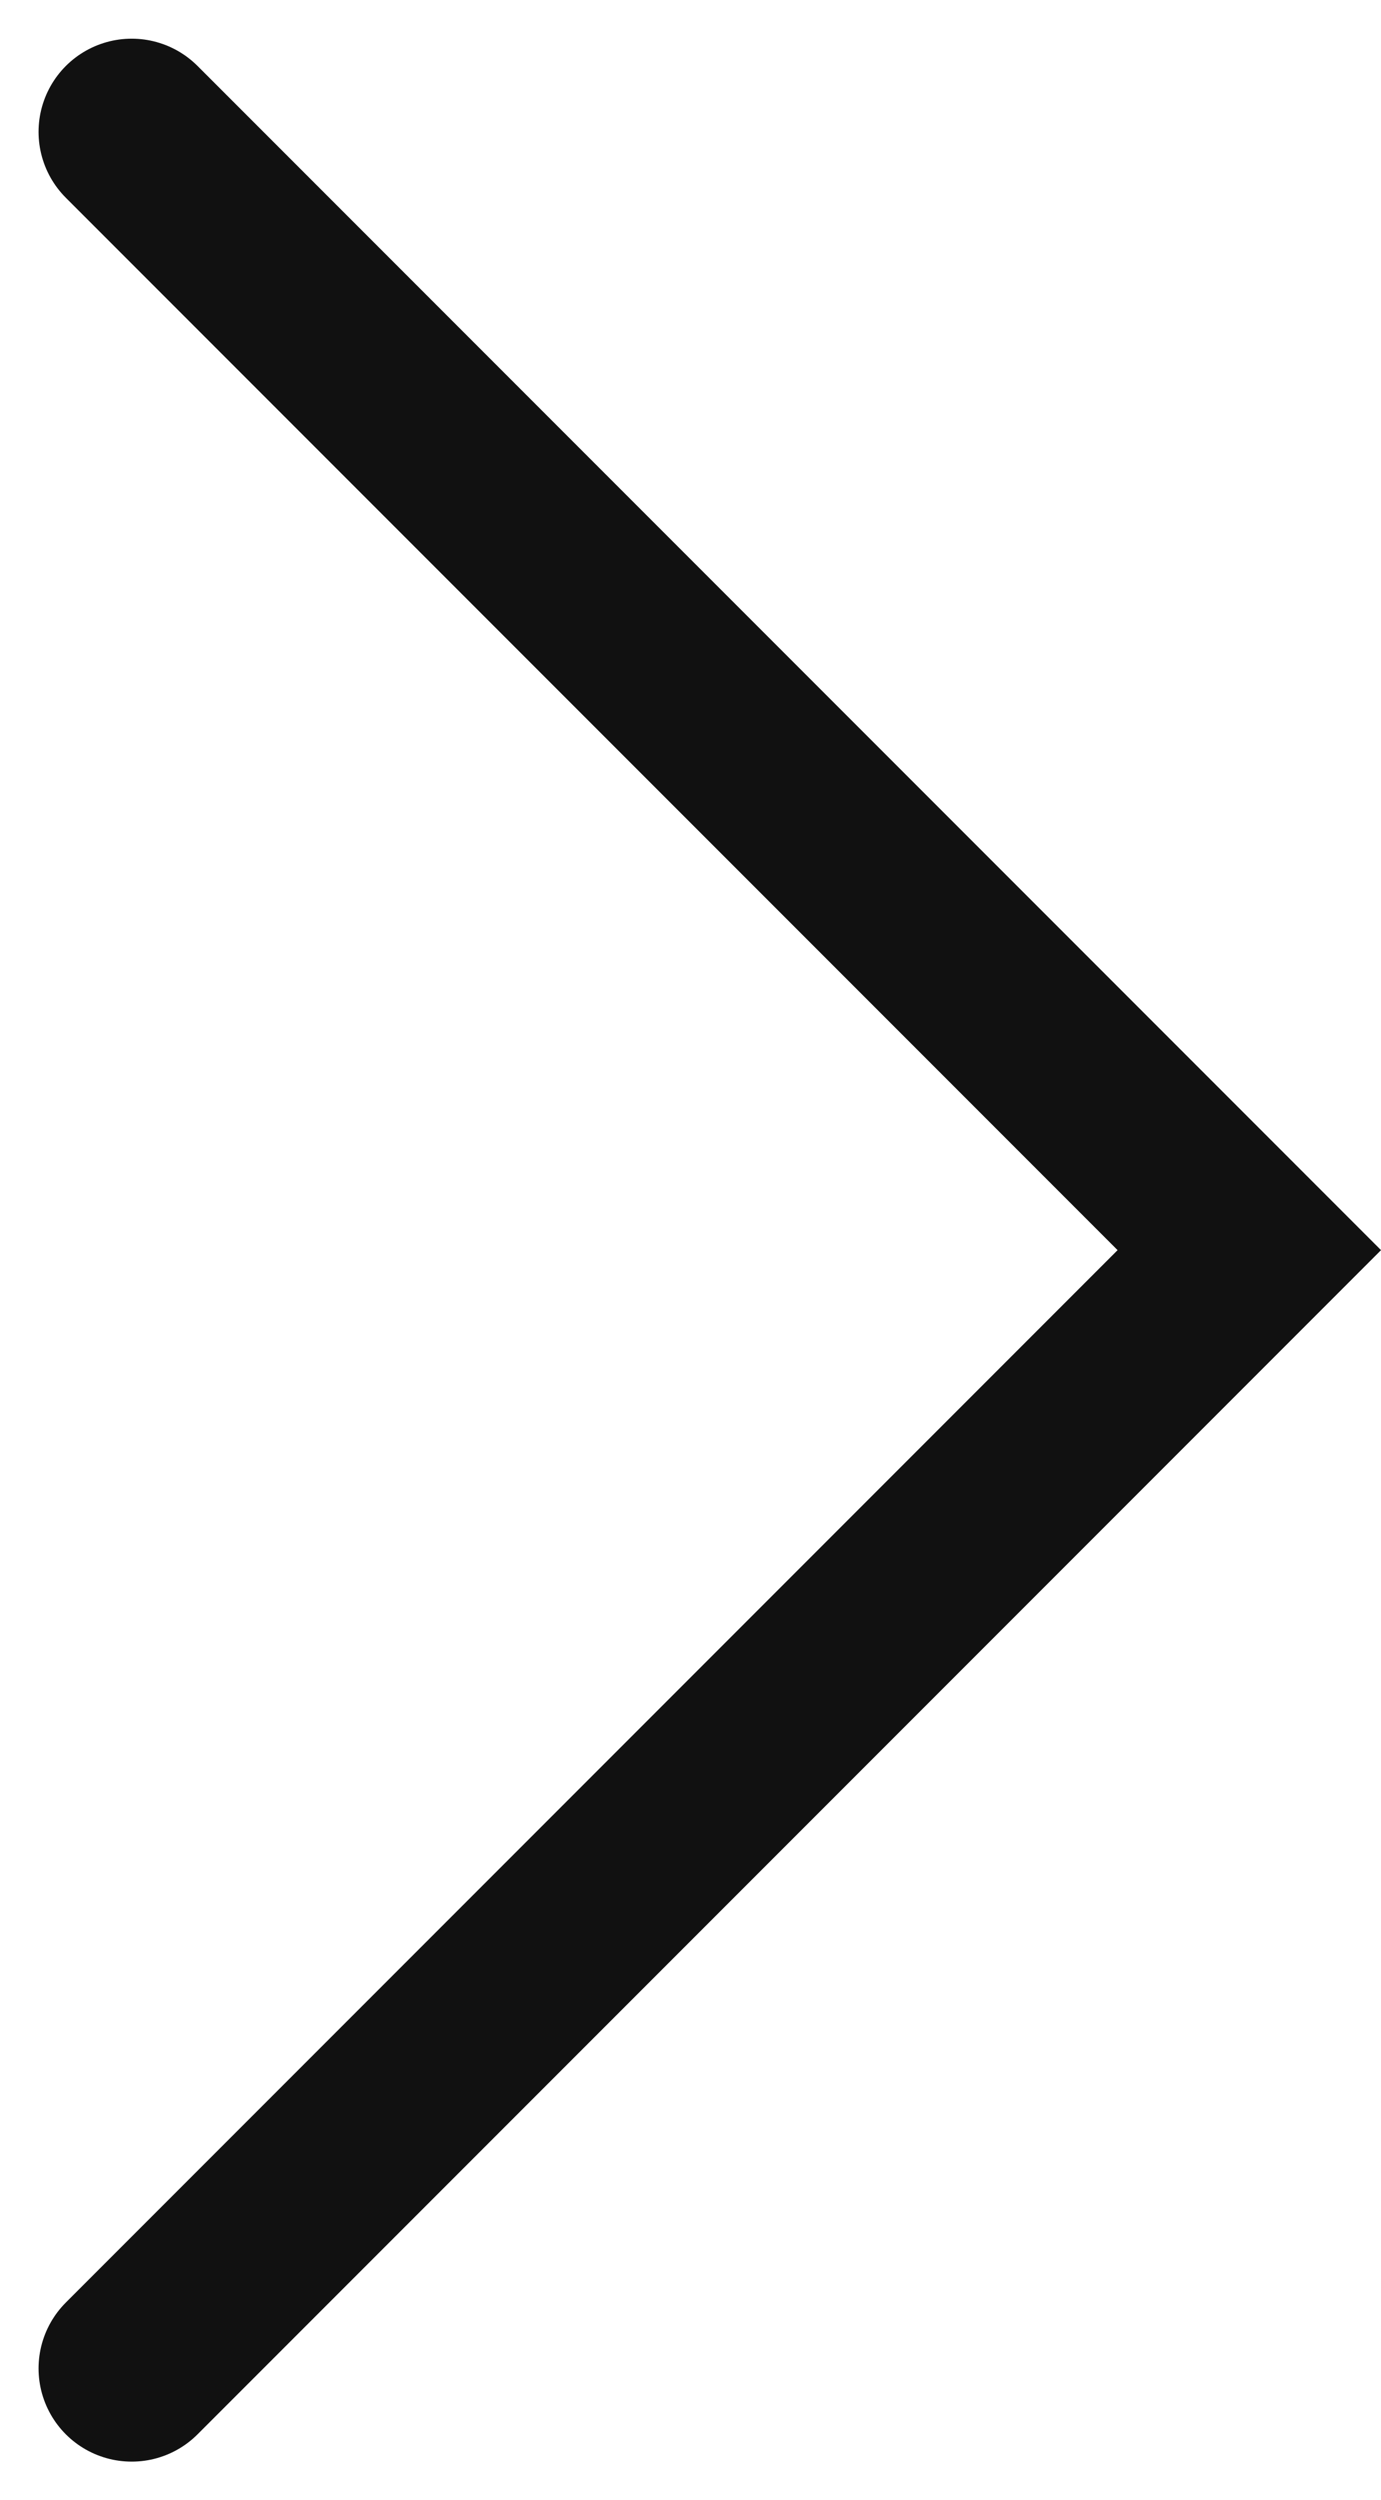 <svg xmlns="http://www.w3.org/2000/svg" width="14.828" height="26.829" viewBox="0 0 14.828 26.829">
  <path id="ico-pager-next" d="M3076.471,1913.521l12,12-12,12" transform="translate(-3075.057 -1912.106)" fill="none" stroke="#111" stroke-linecap="round" stroke-width="2"/>
</svg>
